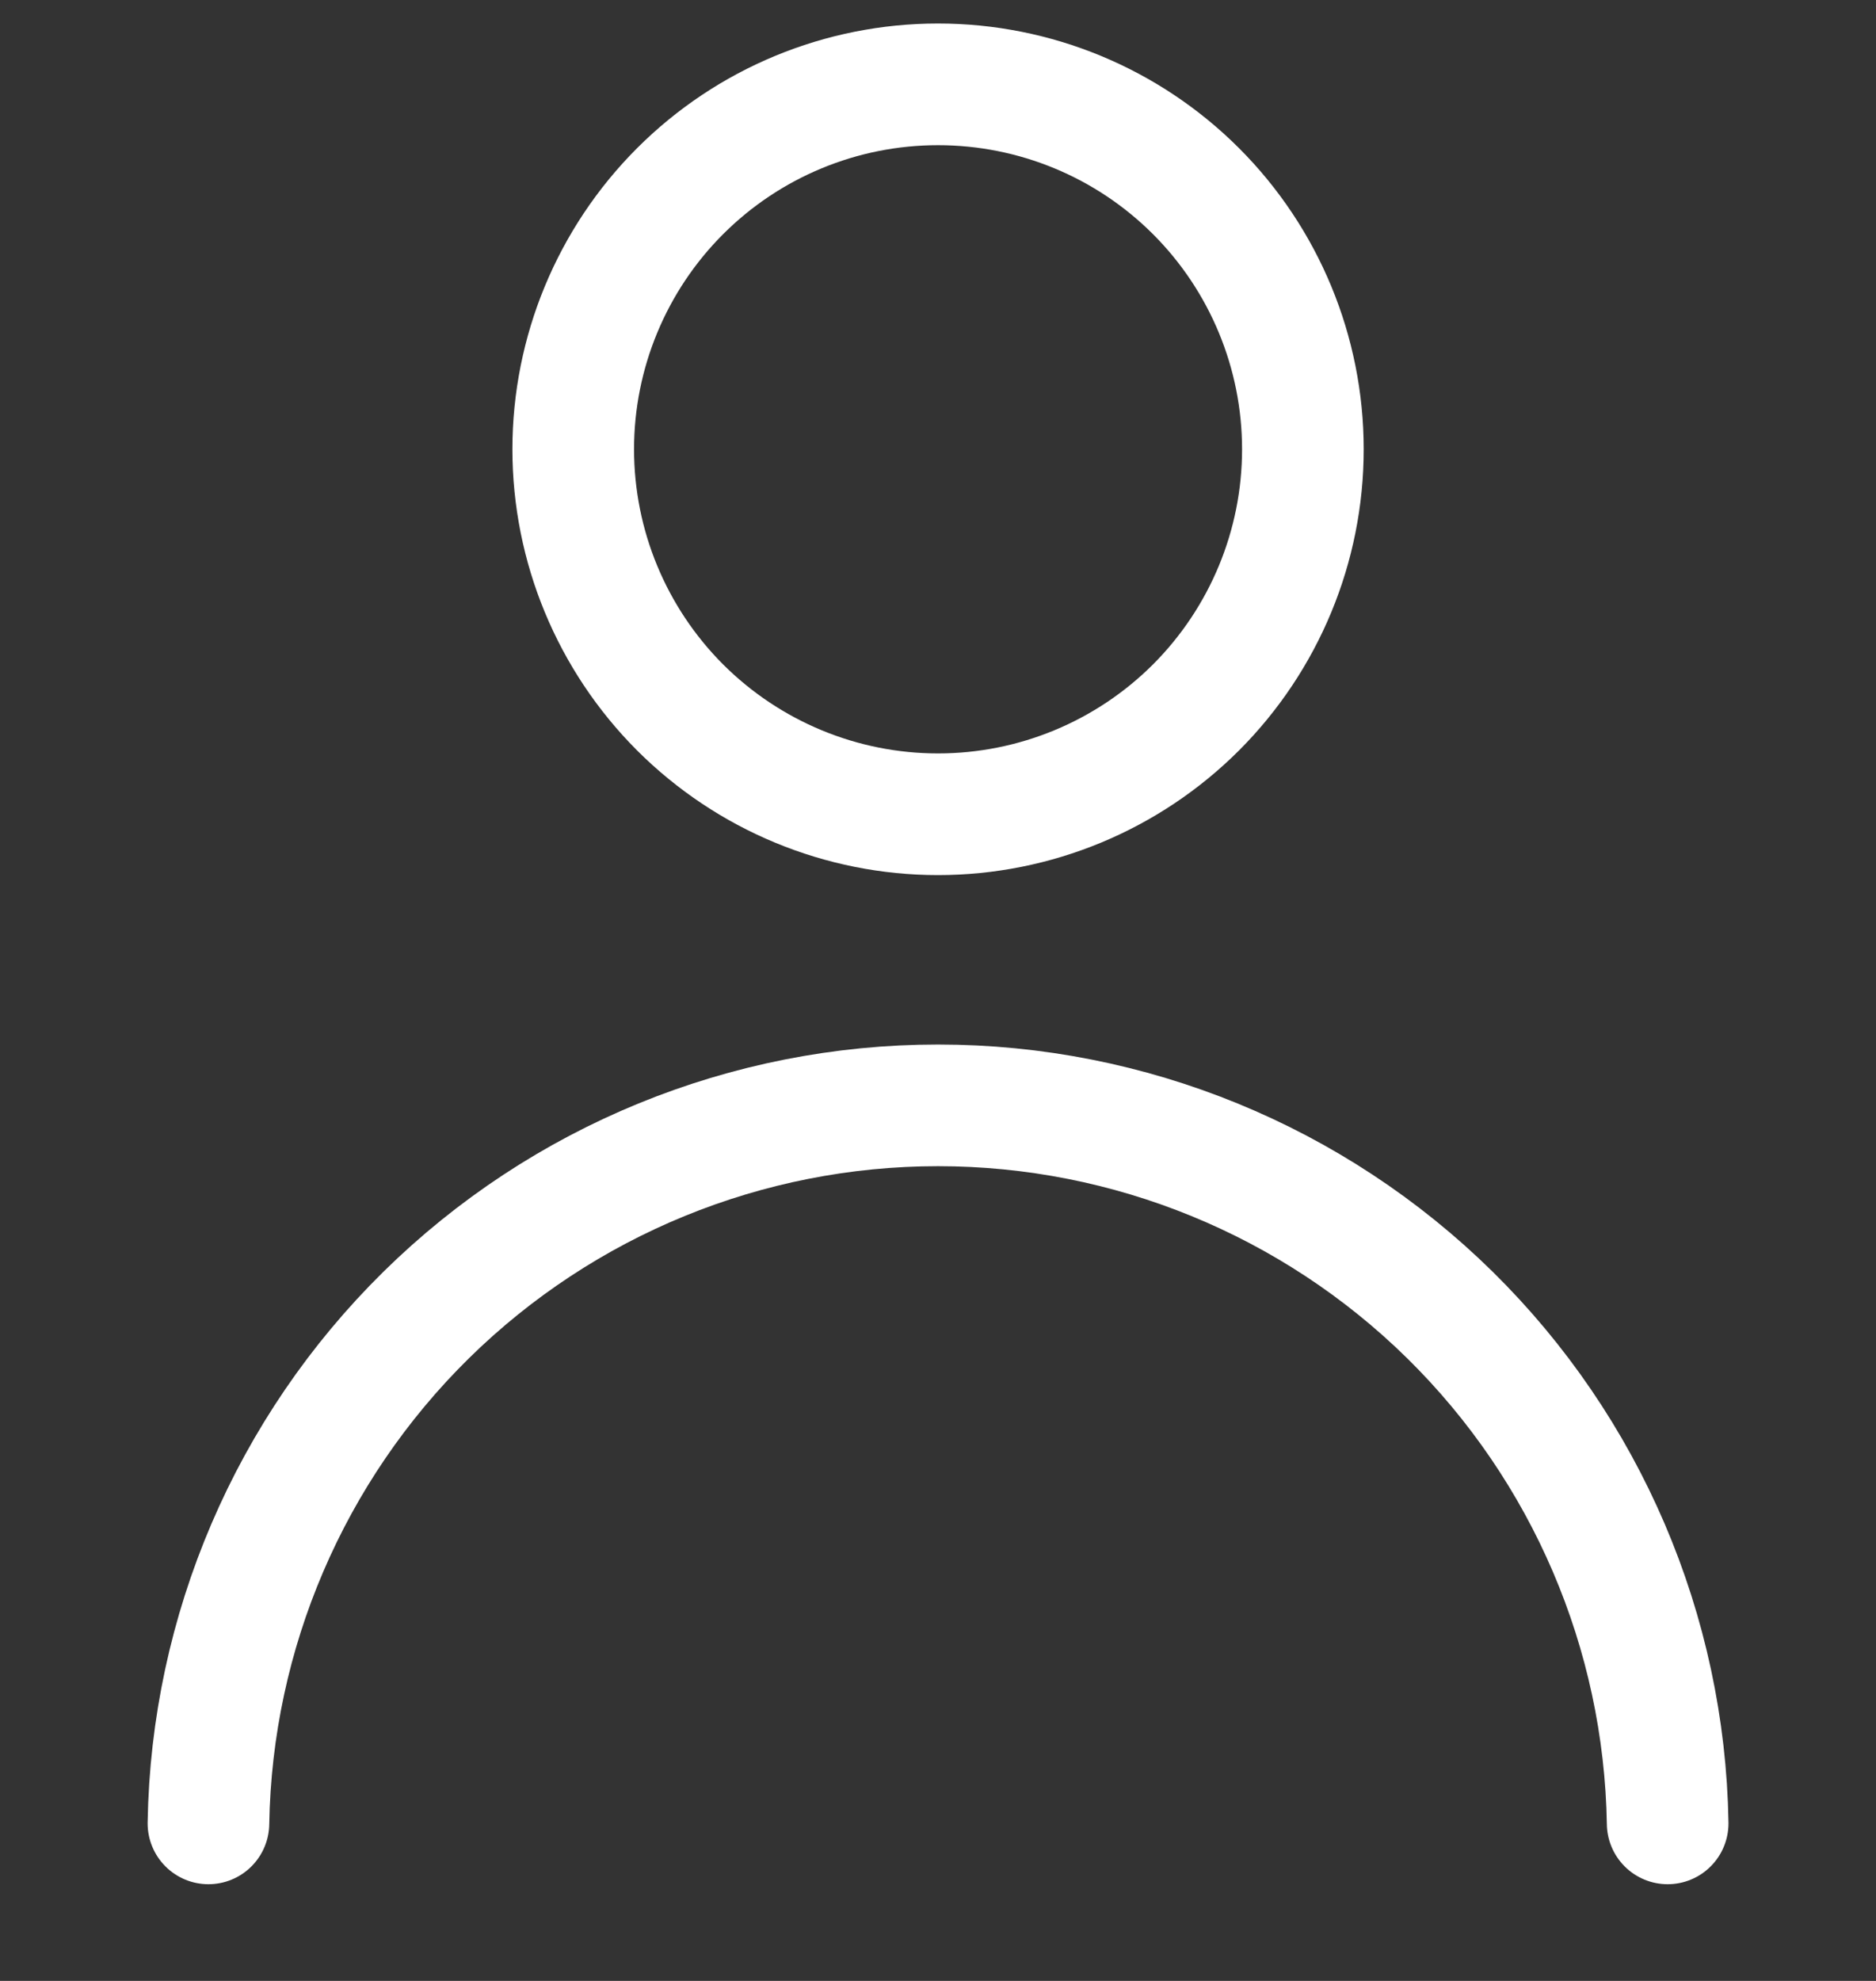 <svg width="18" height="19" viewBox="0 0 18 19" fill="none" xmlns="http://www.w3.org/2000/svg">
<rect x="0" y="0" width="18" height="19" fill="#333333" stroke="none"/>
<path d="M2 17.489C2.03 15.652 2.781 13.9 4.09 12.612C5.4 11.324 7.163 10.602 9 10.602C10.838 10.602 12.601 11.324 13.911 12.612C15.22 13.9 15.971 15.652 16.001 17.489M12.501 4.309C12.501 5.238 12.132 6.128 11.476 6.785C10.819 7.441 9.929 7.81 9 7.81C8.072 7.81 7.182 7.441 6.525 6.785C5.869 6.128 5.5 5.238 5.5 4.309C5.5 3.381 5.869 2.49 6.525 1.834C7.182 1.177 8.072 0.809 9 0.809C9.929 0.809 10.819 1.177 11.476 1.834C12.132 2.49 12.501 3.381 12.501 4.309Z" stroke="white" stroke-width="1.167" stroke-linecap="round" stroke-linejoin="round"/>
</svg>
